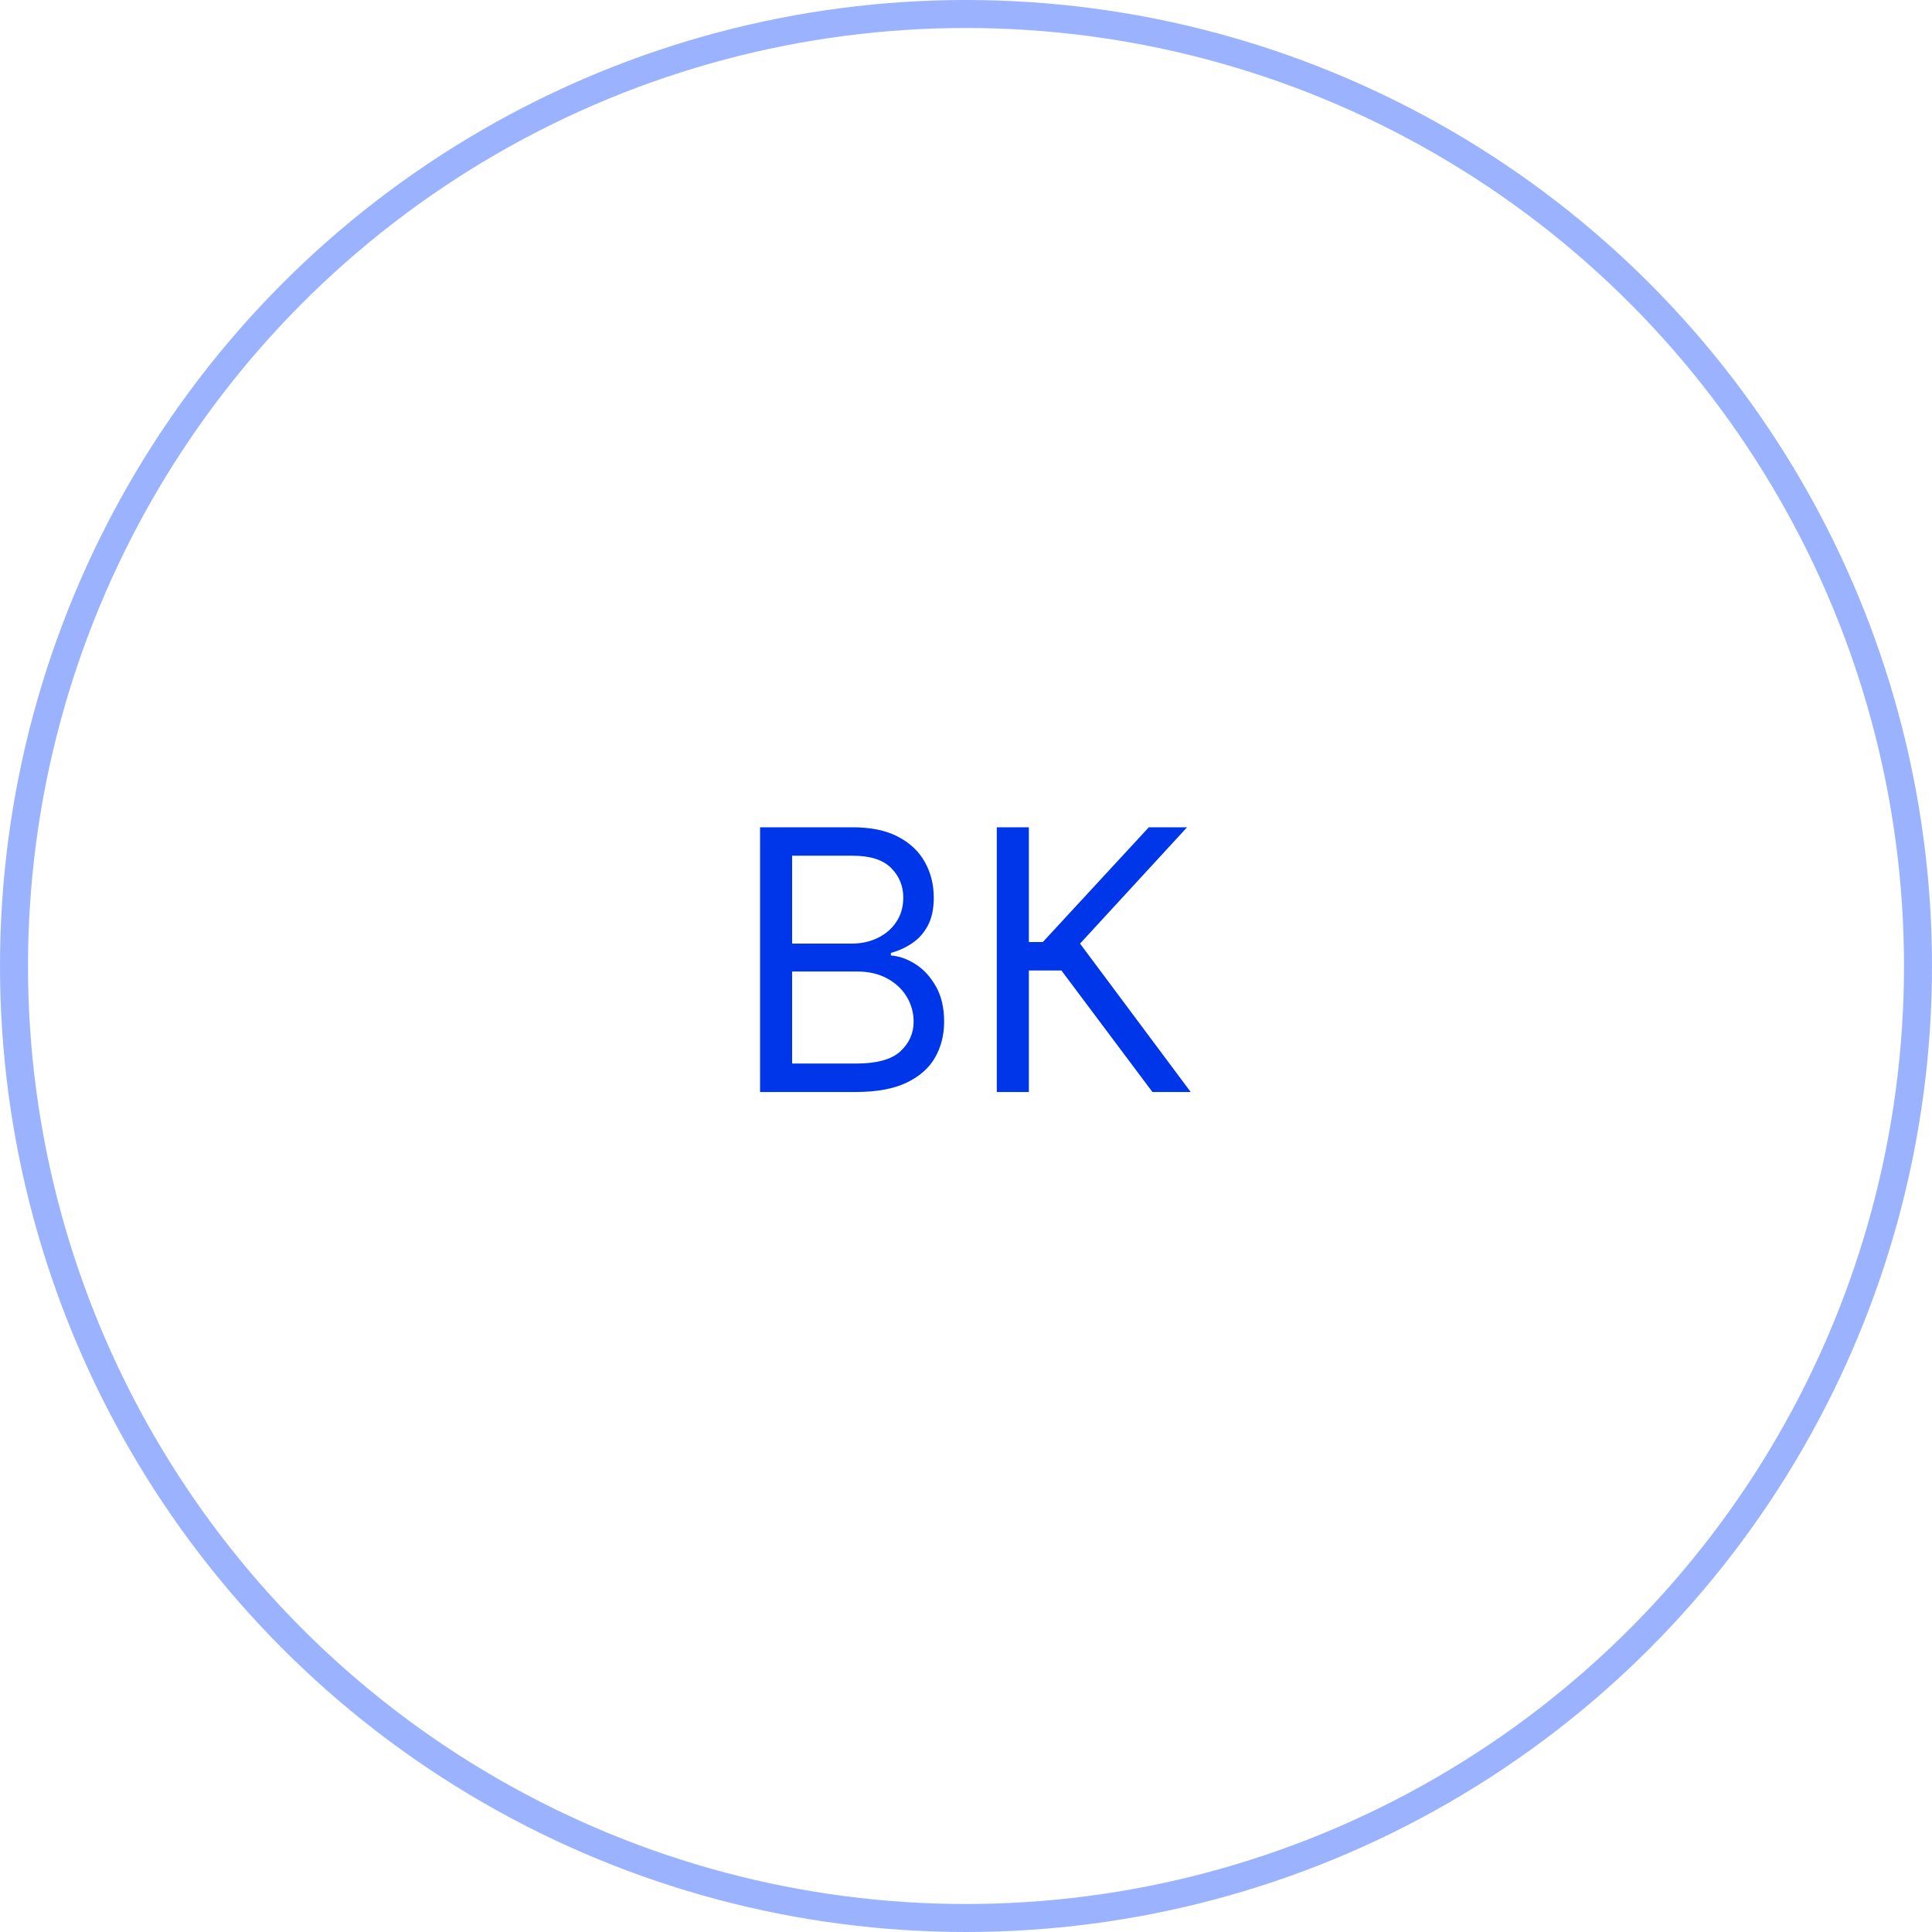 <?xml version="1.0" encoding="UTF-8"?> <svg xmlns="http://www.w3.org/2000/svg" width="69" height="69" viewBox="0 0 69 69" fill="none"><path d="M27.145 39V29.546H30.45C31.109 29.546 31.652 29.659 32.08 29.887C32.508 30.112 32.826 30.415 33.035 30.797C33.245 31.175 33.349 31.595 33.349 32.057C33.349 32.463 33.277 32.798 33.133 33.063C32.991 33.328 32.803 33.537 32.569 33.691C32.338 33.845 32.088 33.959 31.817 34.033V34.125C32.106 34.144 32.397 34.245 32.689 34.43C32.982 34.614 33.226 34.879 33.423 35.224C33.62 35.568 33.719 35.99 33.719 36.489C33.719 36.963 33.611 37.389 33.396 37.767C33.18 38.146 32.84 38.446 32.375 38.668C31.911 38.889 31.306 39 30.561 39H27.145ZM28.29 37.984H30.561C31.309 37.984 31.84 37.84 32.154 37.55C32.471 37.258 32.629 36.904 32.629 36.489C32.629 36.169 32.548 35.873 32.385 35.602C32.221 35.328 31.989 35.11 31.688 34.947C31.386 34.781 31.029 34.697 30.616 34.697H28.29V37.984ZM28.29 33.7H30.413C30.758 33.7 31.069 33.633 31.346 33.497C31.626 33.362 31.848 33.171 32.011 32.925C32.177 32.678 32.26 32.389 32.26 32.057C32.26 31.641 32.115 31.289 31.826 31C31.537 30.707 31.078 30.561 30.45 30.561H28.29V33.7ZM41.158 39L37.908 34.66H36.745V39H35.6V29.546H36.745V33.645H37.243L41.029 29.546H42.395L38.573 33.7L42.525 39H41.158Z" fill="#0036E9"></path><circle cx="34.5" cy="34.5" r="34" stroke="#9BB2FF"></circle></svg> 